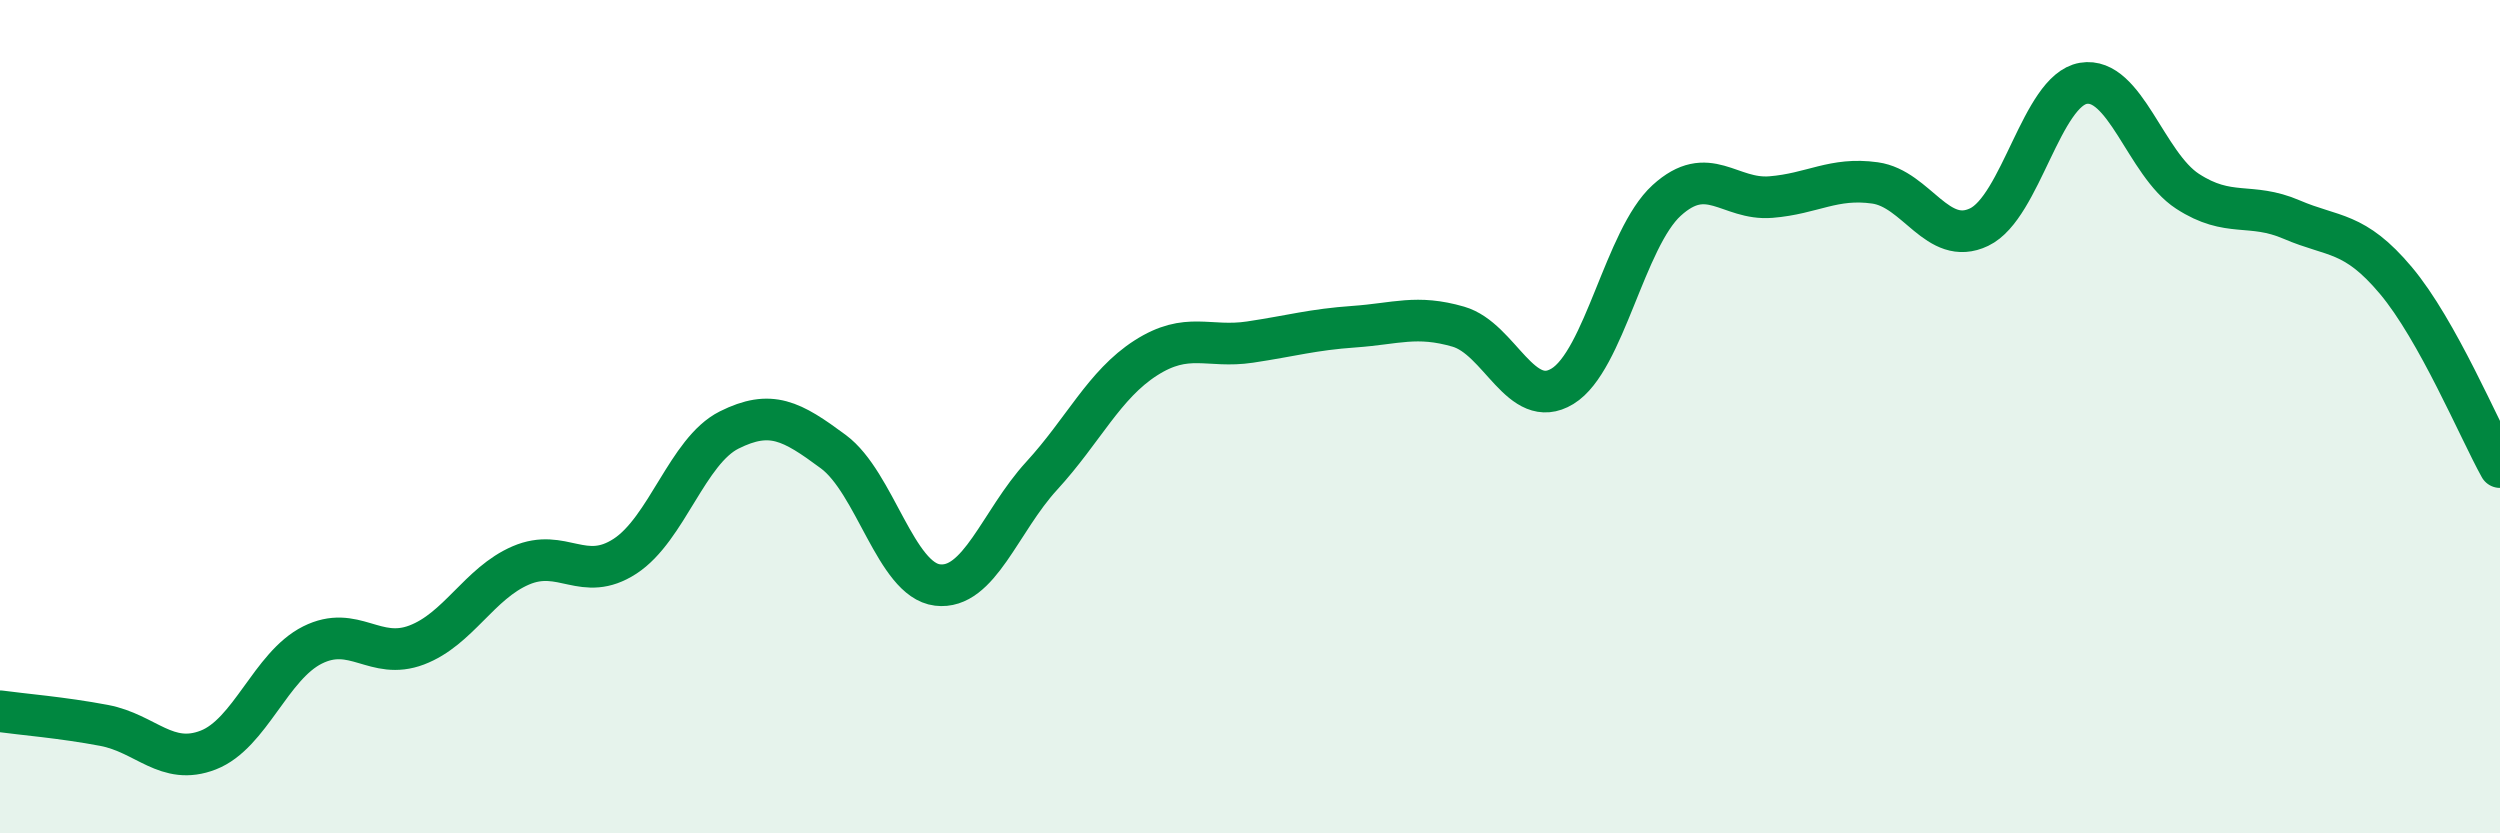 
    <svg width="60" height="20" viewBox="0 0 60 20" xmlns="http://www.w3.org/2000/svg">
      <path
        d="M 0,17.07 C 0.5,17.14 1.5,17.22 2.5,17.41 C 3.5,17.6 4,18.39 5,18 C 6,17.61 6.5,15.98 7.5,15.48 C 8.5,14.98 9,15.86 10,15.48 C 11,15.1 11.5,14 12.5,13.57 C 13.5,13.14 14,14 15,13.35 C 16,12.7 16.5,10.82 17.5,10.32 C 18.5,9.82 19,10.1 20,10.84 C 21,11.58 21.5,13.92 22.5,14.04 C 23.5,14.16 24,12.51 25,11.42 C 26,10.33 26.5,9.23 27.5,8.59 C 28.5,7.95 29,8.36 30,8.21 C 31,8.06 31.5,7.91 32.5,7.84 C 33.5,7.77 34,7.55 35,7.84 C 36,8.13 36.5,9.88 37.5,9.27 C 38.5,8.66 39,5.72 40,4.81 C 41,3.9 41.5,4.81 42.5,4.73 C 43.5,4.65 44,4.25 45,4.39 C 46,4.53 46.5,5.93 47.5,5.45 C 48.5,4.97 49,2.17 50,2 C 51,1.83 51.5,3.94 52.5,4.59 C 53.5,5.24 54,4.84 55,5.27 C 56,5.7 56.5,5.54 57.5,6.73 C 58.5,7.92 59.5,10.31 60,11.21L60 20L0 20Z"
        fill="#008740"
        opacity="0.1"
        stroke-linecap="round"
        stroke-linejoin="round"
      />
      <path
        d="M 0,17.07 C 0.5,17.14 1.5,17.22 2.5,17.41 C 3.5,17.6 4,18.39 5,18 C 6,17.61 6.5,15.98 7.5,15.48 C 8.5,14.98 9,15.86 10,15.48 C 11,15.1 11.5,14 12.5,13.57 C 13.5,13.14 14,14 15,13.35 C 16,12.7 16.5,10.82 17.5,10.32 C 18.5,9.82 19,10.1 20,10.84 C 21,11.58 21.5,13.92 22.5,14.04 C 23.5,14.16 24,12.51 25,11.42 C 26,10.33 26.5,9.23 27.5,8.59 C 28.5,7.95 29,8.36 30,8.21 C 31,8.06 31.5,7.91 32.5,7.84 C 33.5,7.77 34,7.55 35,7.84 C 36,8.13 36.5,9.88 37.5,9.27 C 38.5,8.66 39,5.72 40,4.81 C 41,3.9 41.5,4.81 42.5,4.73 C 43.5,4.65 44,4.25 45,4.39 C 46,4.53 46.5,5.93 47.5,5.45 C 48.5,4.97 49,2.17 50,2 C 51,1.83 51.5,3.94 52.5,4.59 C 53.5,5.24 54,4.84 55,5.27 C 56,5.7 56.5,5.54 57.5,6.73 C 58.5,7.92 59.5,10.31 60,11.21"
        stroke="#008740"
        stroke-width="1"
        fill="none"
        stroke-linecap="round"
        stroke-linejoin="round"
      />
    </svg>
  